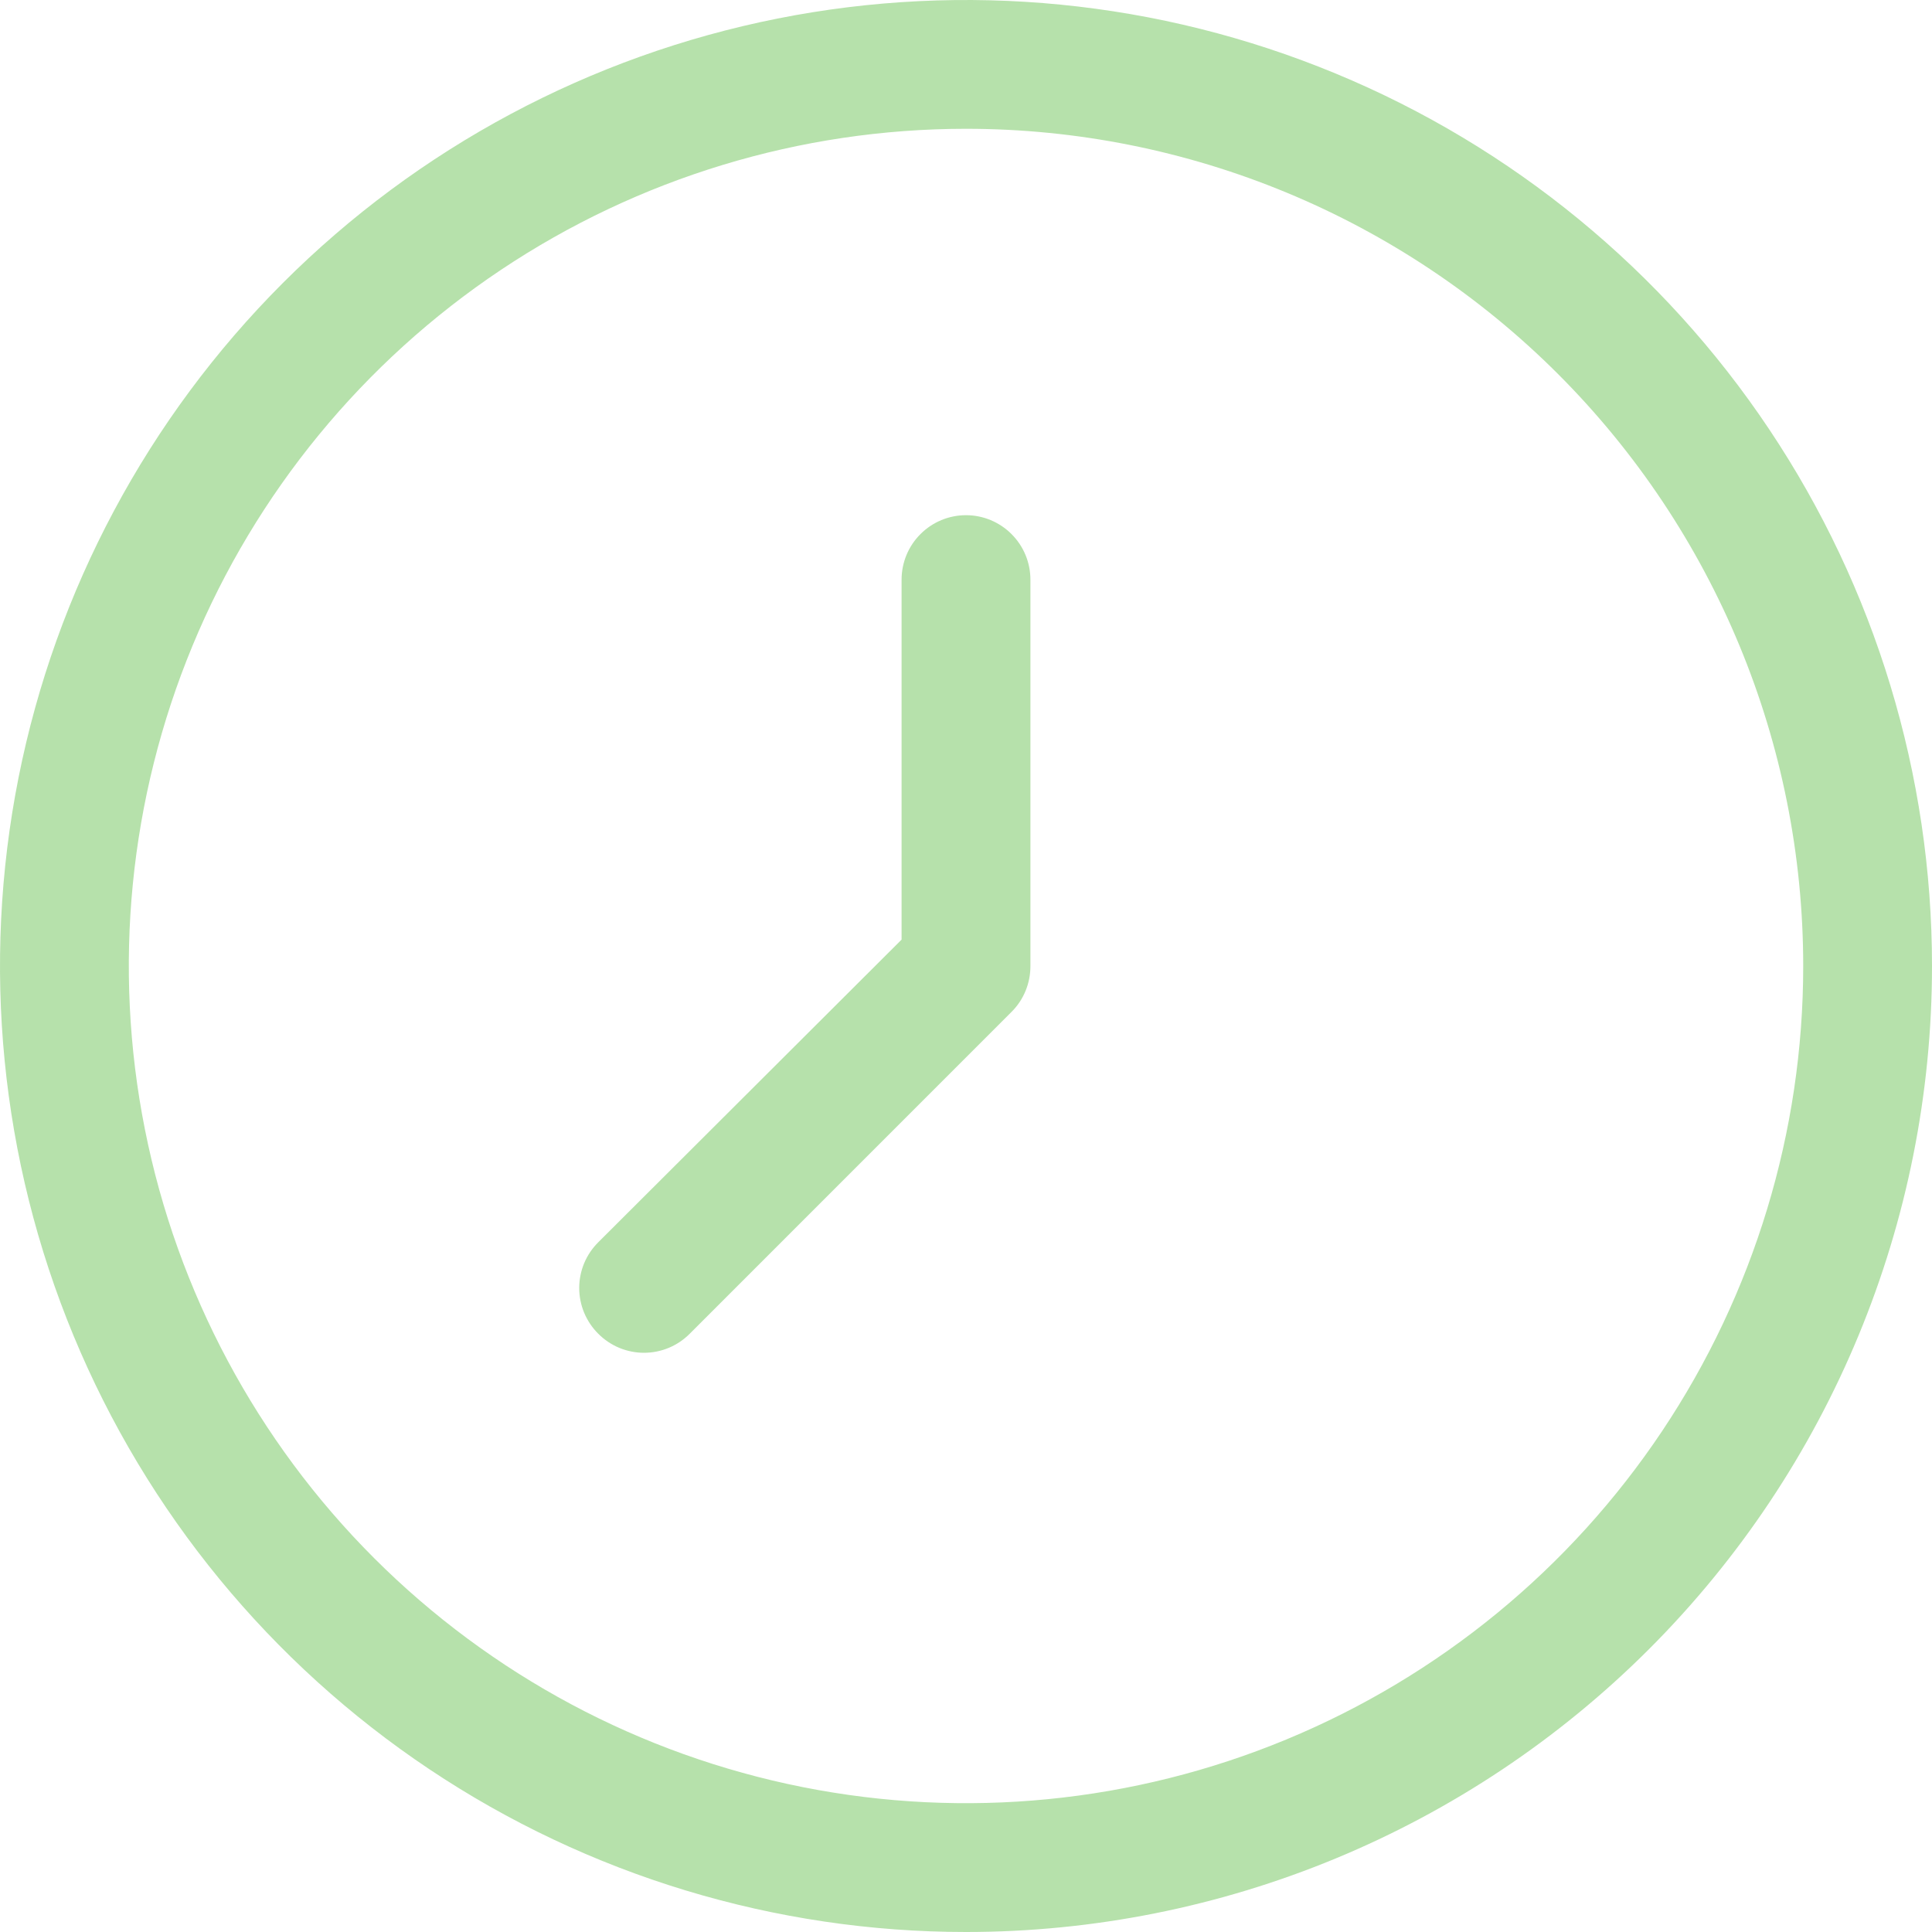 <?xml version="1.0" encoding="UTF-8"?> <svg xmlns="http://www.w3.org/2000/svg" width="50" height="50" viewBox="0 0 50 50" fill="none"> <path d="M25 50C20.055 50 15.222 48.534 11.111 45.787C7 43.04 3.795 39.135 1.903 34.567C0.011 29.999 -0.484 24.972 0.48 20.123C1.445 15.273 3.826 10.819 7.322 7.322C10.819 3.826 15.273 1.445 20.123 0.48C24.972 -0.484 29.999 0.011 34.567 1.903C39.135 3.795 43.04 7 45.787 11.111C48.534 15.222 50 20.055 50 25C50 31.63 47.366 37.989 42.678 42.678C37.989 47.366 31.63 50 25 50ZM25 3.333C20.715 3.333 16.526 4.604 12.963 6.985C9.4 9.366 6.623 12.749 4.983 16.709C3.343 20.668 2.914 25.024 3.75 29.227C4.586 33.43 6.649 37.291 9.679 40.321C12.71 43.351 16.57 45.414 20.773 46.25C24.976 47.086 29.332 46.657 33.291 45.017C37.251 43.377 40.634 40.6 43.015 37.037C45.396 33.474 46.667 29.285 46.667 25C46.667 19.254 44.384 13.743 40.321 9.679C36.257 5.616 30.746 3.333 25 3.333ZM17.85 34.517L26.183 26.183C26.338 26.028 26.46 25.843 26.543 25.64C26.626 25.437 26.668 25.219 26.667 25V15C26.667 14.558 26.491 14.134 26.178 13.822C25.866 13.509 25.442 13.333 25 13.333C24.558 13.333 24.134 13.509 23.822 13.822C23.509 14.134 23.333 14.558 23.333 15V24.317L15.483 32.15C15.327 32.305 15.203 32.489 15.118 32.692C15.034 32.895 14.99 33.113 14.99 33.333C14.99 33.553 15.034 33.771 15.118 33.974C15.203 34.177 15.327 34.362 15.483 34.517C15.638 34.673 15.823 34.797 16.026 34.882C16.229 34.966 16.447 35.01 16.667 35.01C16.887 35.01 17.105 34.966 17.308 34.882C17.511 34.797 17.695 34.673 17.85 34.517Z" fill="#B6E1AB"></path> </svg> 